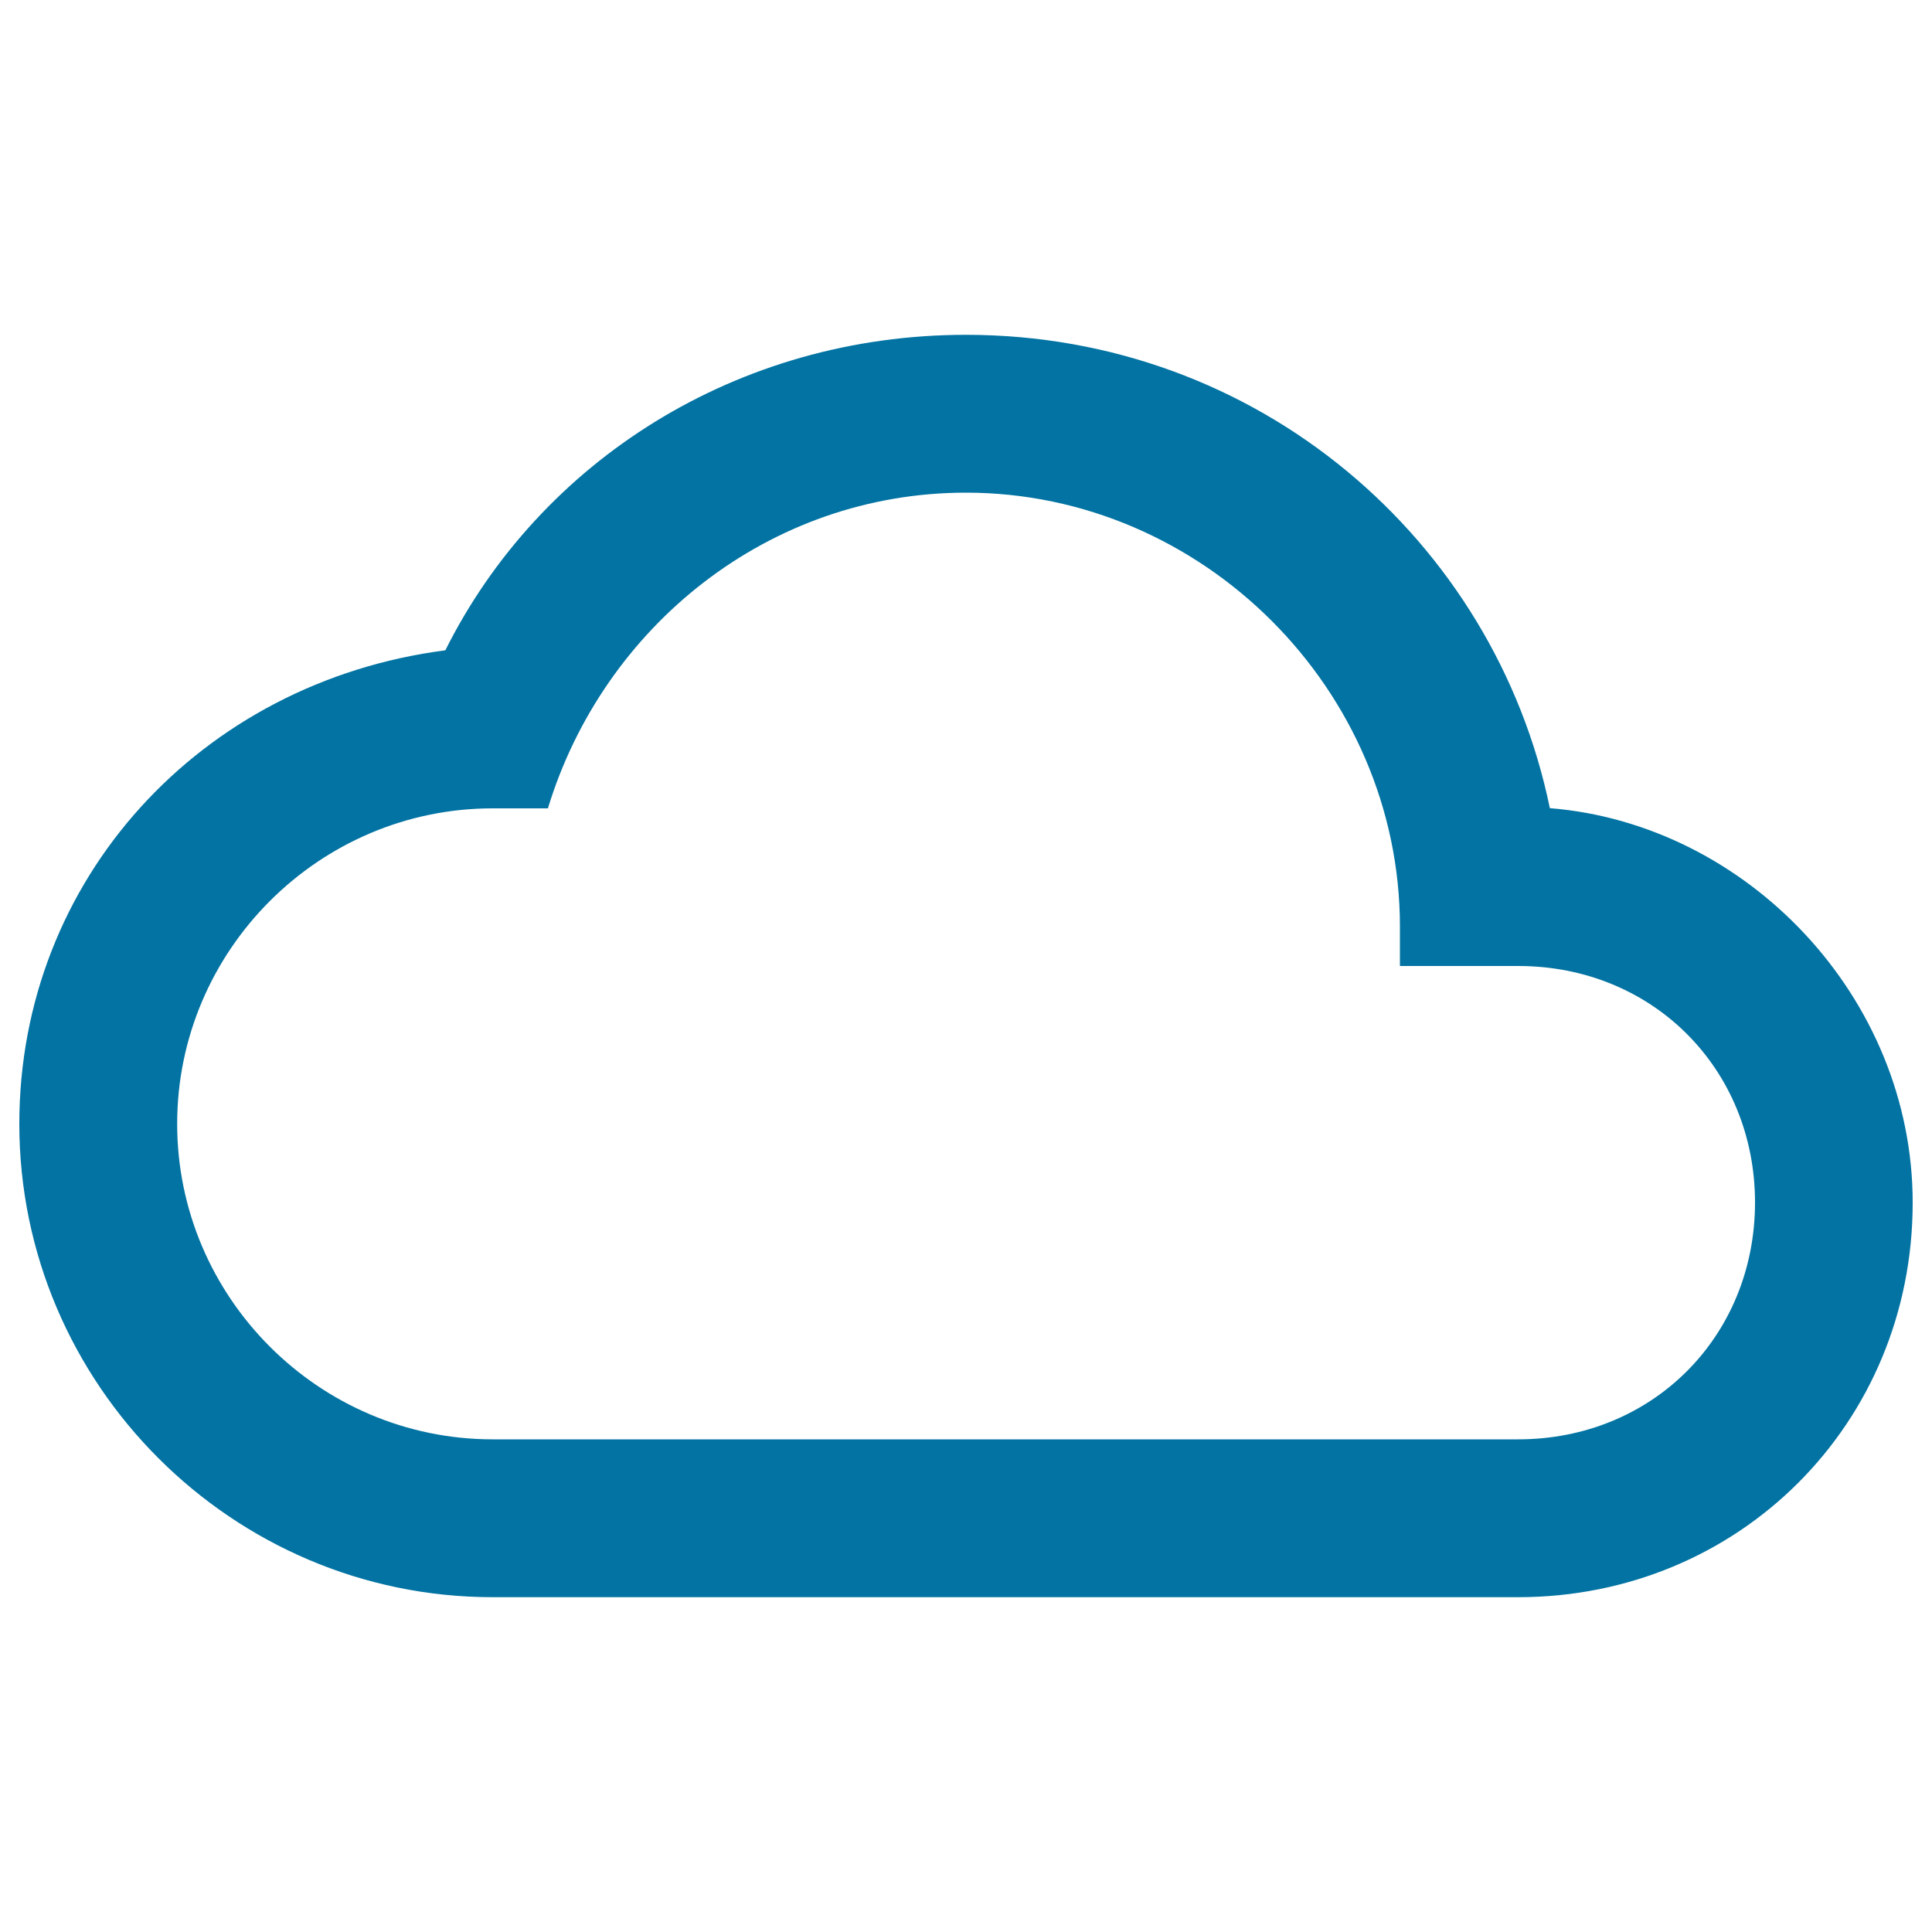 <svg xmlns="http://www.w3.org/2000/svg" viewBox="0 0 1000 1000" style="fill:#0273a2">
<title>Cloud Outline SVG icon</title>
<g><g id="cloud-queue"><path d="M802.2,418.3c-28.6-138.8-151.1-245-302.2-245c-118.4,0-220.5,65.3-269.5,163.3C103.9,353,10,455.1,10,581.7c0,134.8,110.3,245,245,245h530.8c114.3,0,204.2-89.8,204.2-204.2C990,516.3,904.3,426.5,802.2,418.3z M785.8,745H255c-89.8,0-163.3-73.5-163.3-163.3c0-89.8,73.5-163.3,163.3-163.3h28.6C312.2,324.4,397.9,255,500,255c122.5,0,224.6,102.1,224.6,224.6V500h61.3c69.4,0,122.5,53.1,122.5,122.5C908.3,691.9,855.2,745,785.8,745z"/></g></g>
</svg>